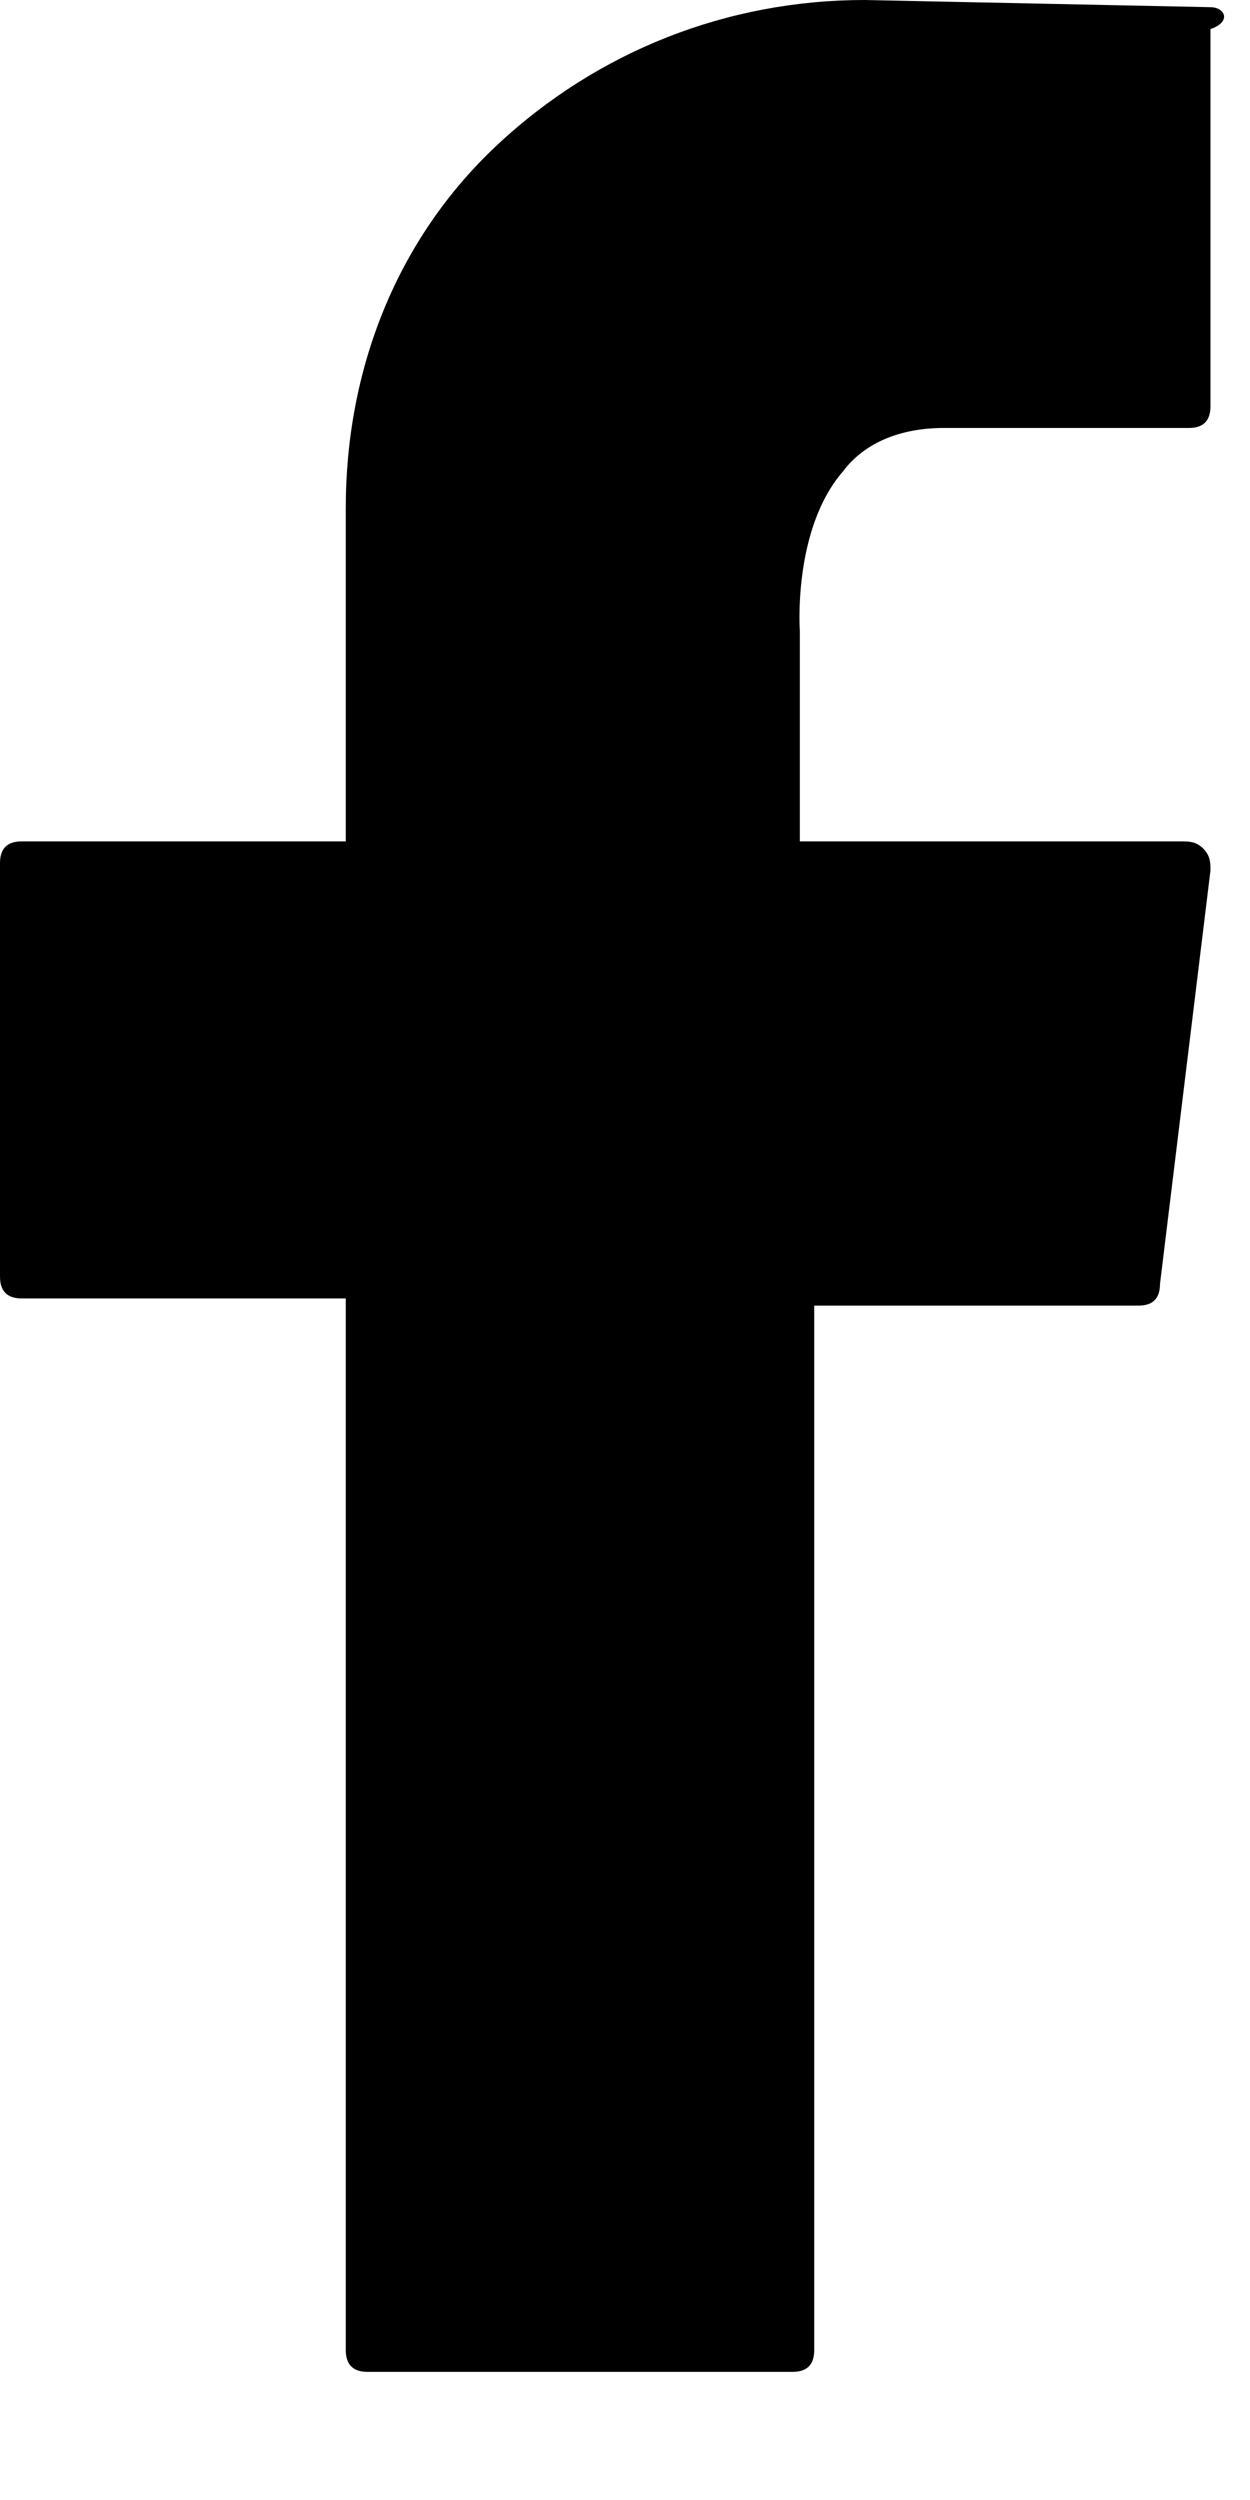 <svg width="8" height="16" viewBox="0 0 8 16" fill="none" xmlns="http://www.w3.org/2000/svg">
<path d="M7.747 0.046L5.534 0C4.657 0 3.827 0.325 3.182 0.928C2.536 1.532 2.213 2.368 2.213 3.25V5.385H0.138C0.046 5.385 0 5.431 0 5.524V8.17C0 8.263 0.046 8.31 0.138 8.31H2.213V15.041C2.213 15.134 2.26 15.18 2.352 15.18H5.072C5.165 15.18 5.211 15.134 5.211 15.041V8.356H7.286C7.378 8.356 7.424 8.31 7.424 8.217L7.747 5.571C7.747 5.524 7.747 5.478 7.701 5.431C7.655 5.385 7.609 5.385 7.563 5.385H5.119V4.039C5.119 4.039 5.072 3.389 5.395 3.017C5.534 2.832 5.764 2.739 6.041 2.739H7.609C7.701 2.739 7.747 2.693 7.747 2.6V0.186C7.885 0.139 7.839 0.046 7.747 0.046Z" fill="black"/>
</svg>